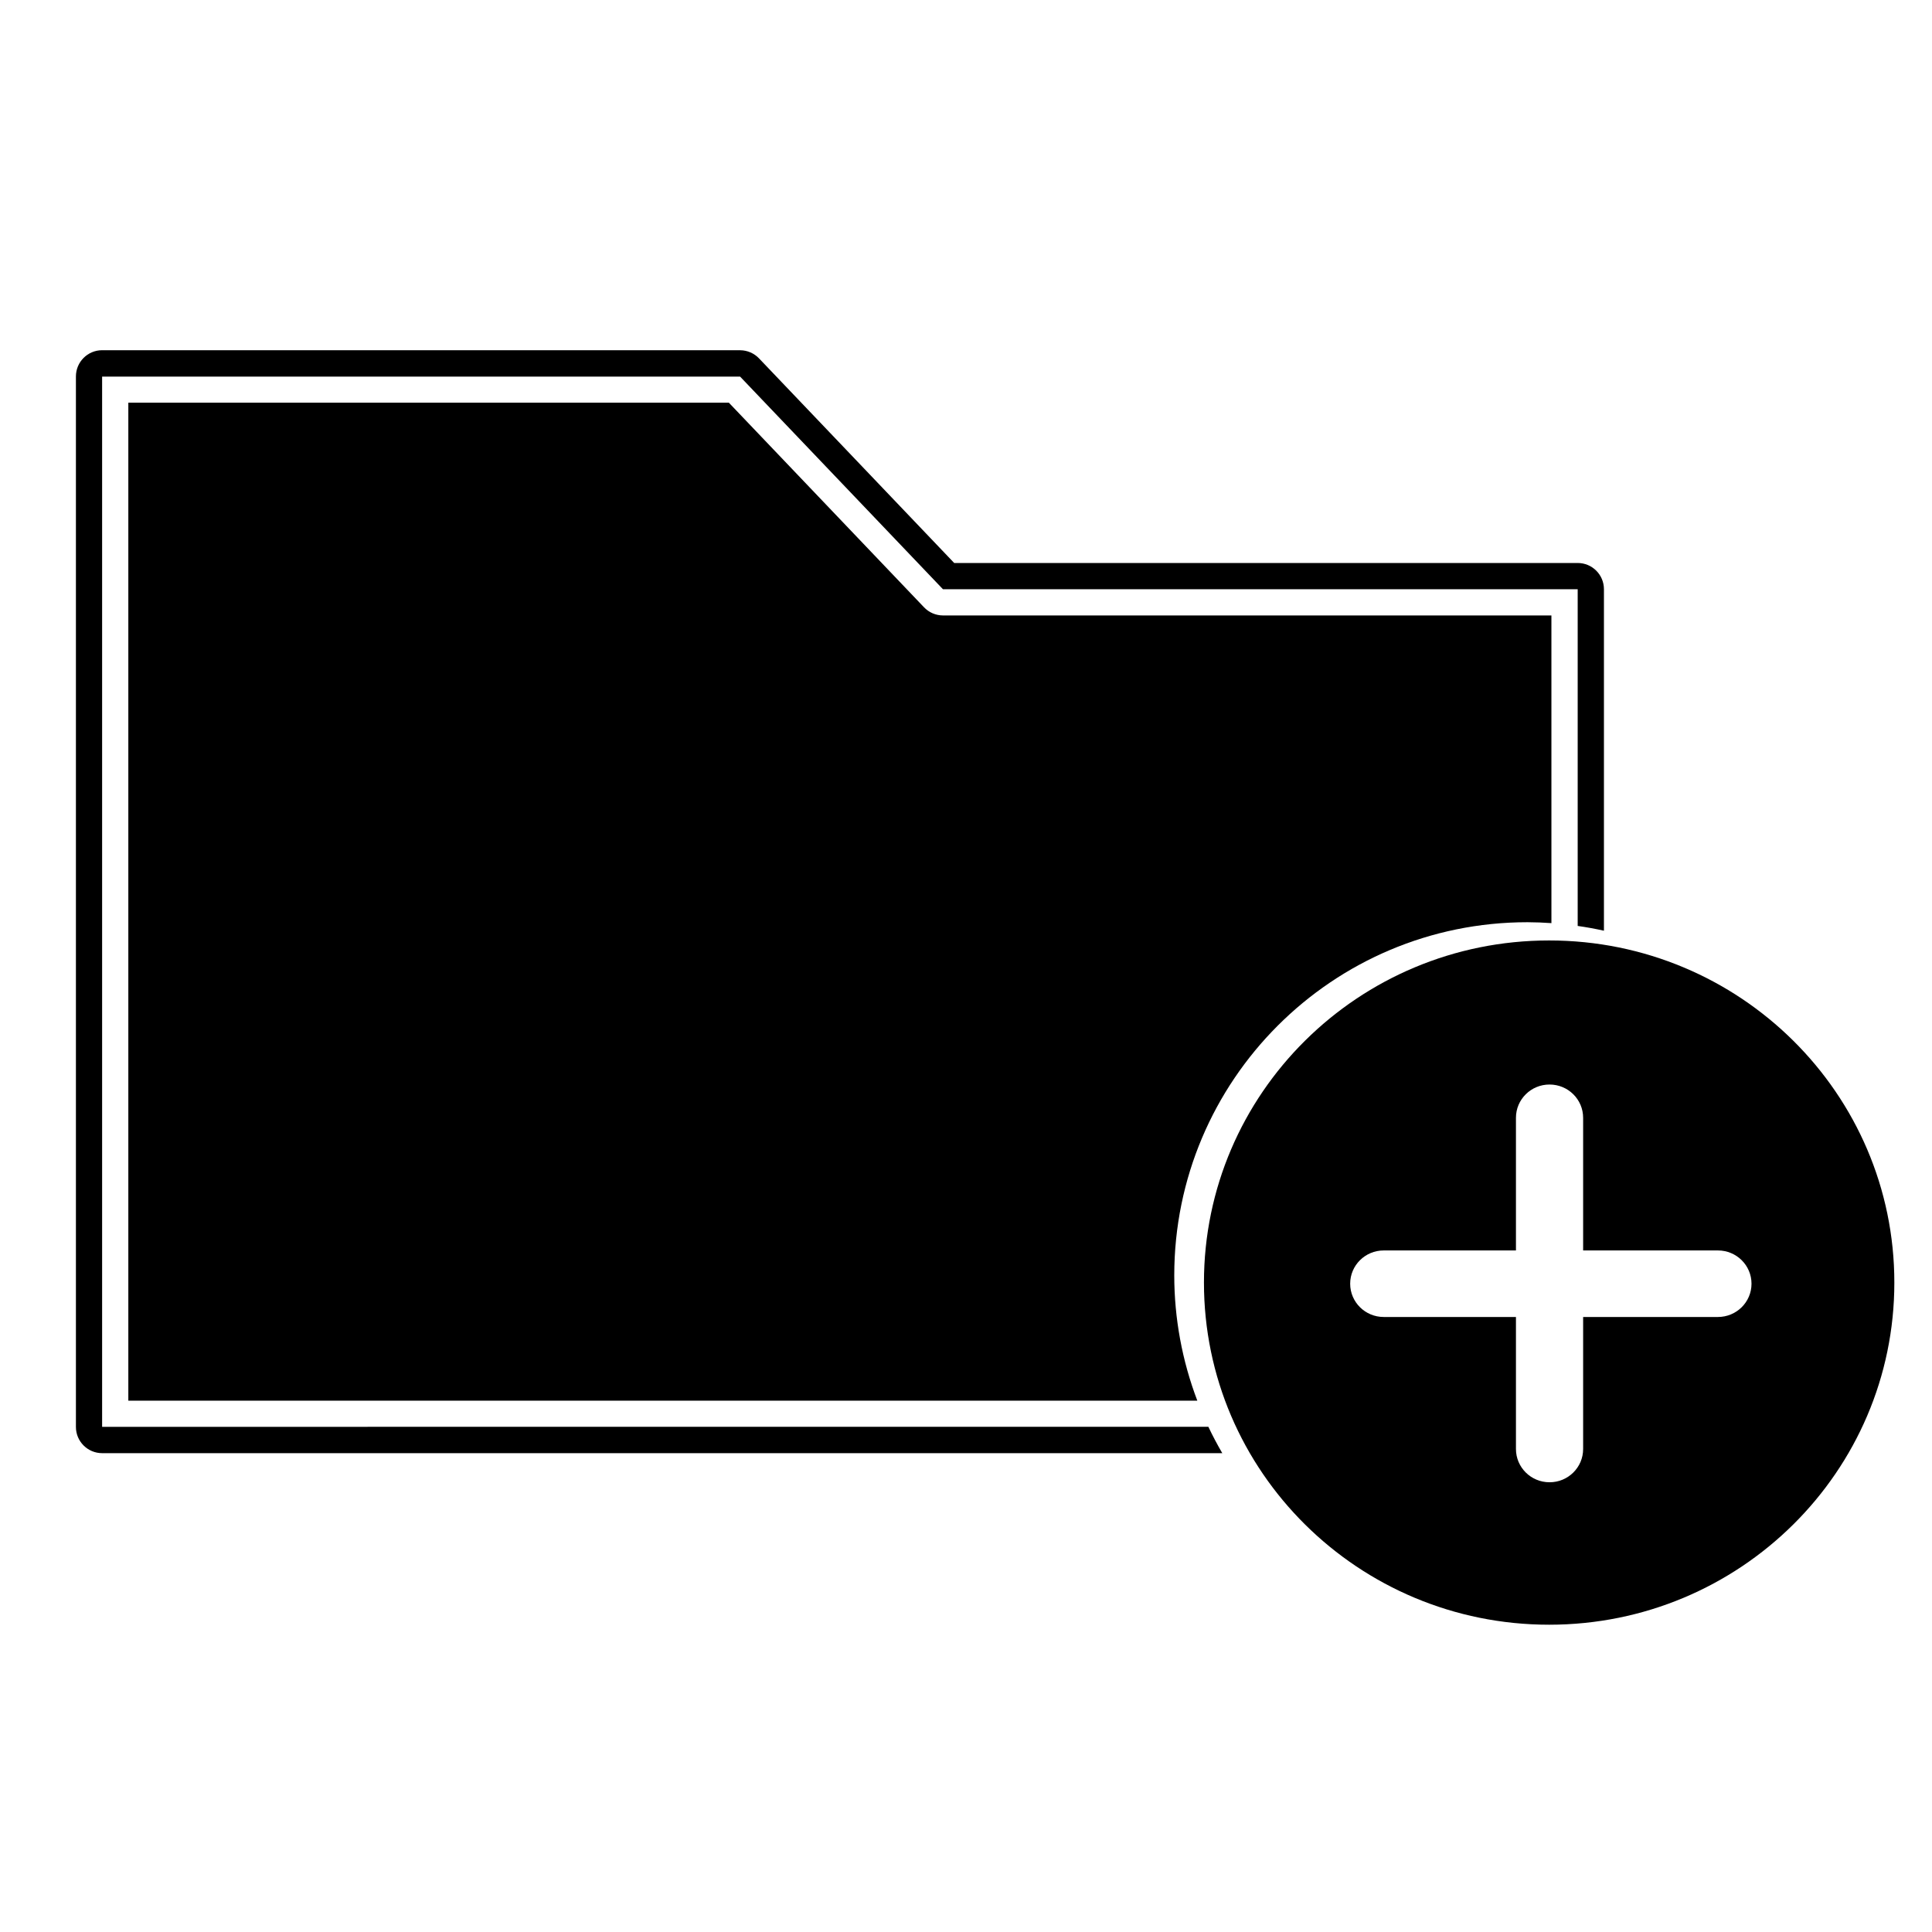 <?xml version="1.0" encoding="UTF-8"?>
<!-- Uploaded to: SVG Repo, www.svgrepo.com, Generator: SVG Repo Mixer Tools -->
<svg fill="#000000" width="800px" height="800px" version="1.1" viewBox="144 144 512 512" xmlns="http://www.w3.org/2000/svg">
 <g>
  <path d="m171.06 236.81c-3.836 0.008-6.941 3.121-6.941 6.957v278.38c-0.004 3.836 3.102 6.949 6.941 6.957h296.86c-1.328-2.273-2.559-4.606-3.688-6.984l-293.17 0.004v-278.32h169.07l53.762 56.352h168.21v89.227c2.336 0.332 4.656 0.754 6.957 1.266v-90.492c0.004-3.844-3.113-6.961-6.957-6.957h-165.23l-51.715-54.215c-1.301-1.371-3.106-2.152-4.996-2.164zm290.24 278.38c-4.031-10.602-6.102-21.844-6.109-33.184 0-51.699 41.91-93.609 93.609-93.609 2.117 0.008 4.231 0.09 6.344 0.242l-0.004-81.539h-161.27c-1.891-0.012-3.695-0.793-4.996-2.164l-51.715-54.215h-159.15v264.47z"/>
  <path d="m554.54 393.23c-50.523 0-91.48 40.594-91.48 90.668 0 50.074 40.957 90.668 91.48 90.668 50.523 0 91.48-40.594 91.48-90.668 0-50.074-40.957-90.668-91.48-90.668zm0.105 38.18c4.918-0.004 8.906 3.949 8.902 8.82v35.152h35.719c4.918-0.004 8.906 3.945 8.902 8.82 0 4.871-3.988 8.816-8.902 8.812h-35.719v34.98c0.008 4.875-3.984 8.828-8.902 8.82-4.918 0.004-8.906-3.945-8.902-8.82v-34.98h-35.031c-4.914 0.008-8.902-3.941-8.902-8.812-0.008-4.875 3.984-8.828 8.902-8.82h35.031v-35.152c-0.004-4.875 3.984-8.828 8.902-8.82z" fill-rule="evenodd"/>
 </g>
</svg>